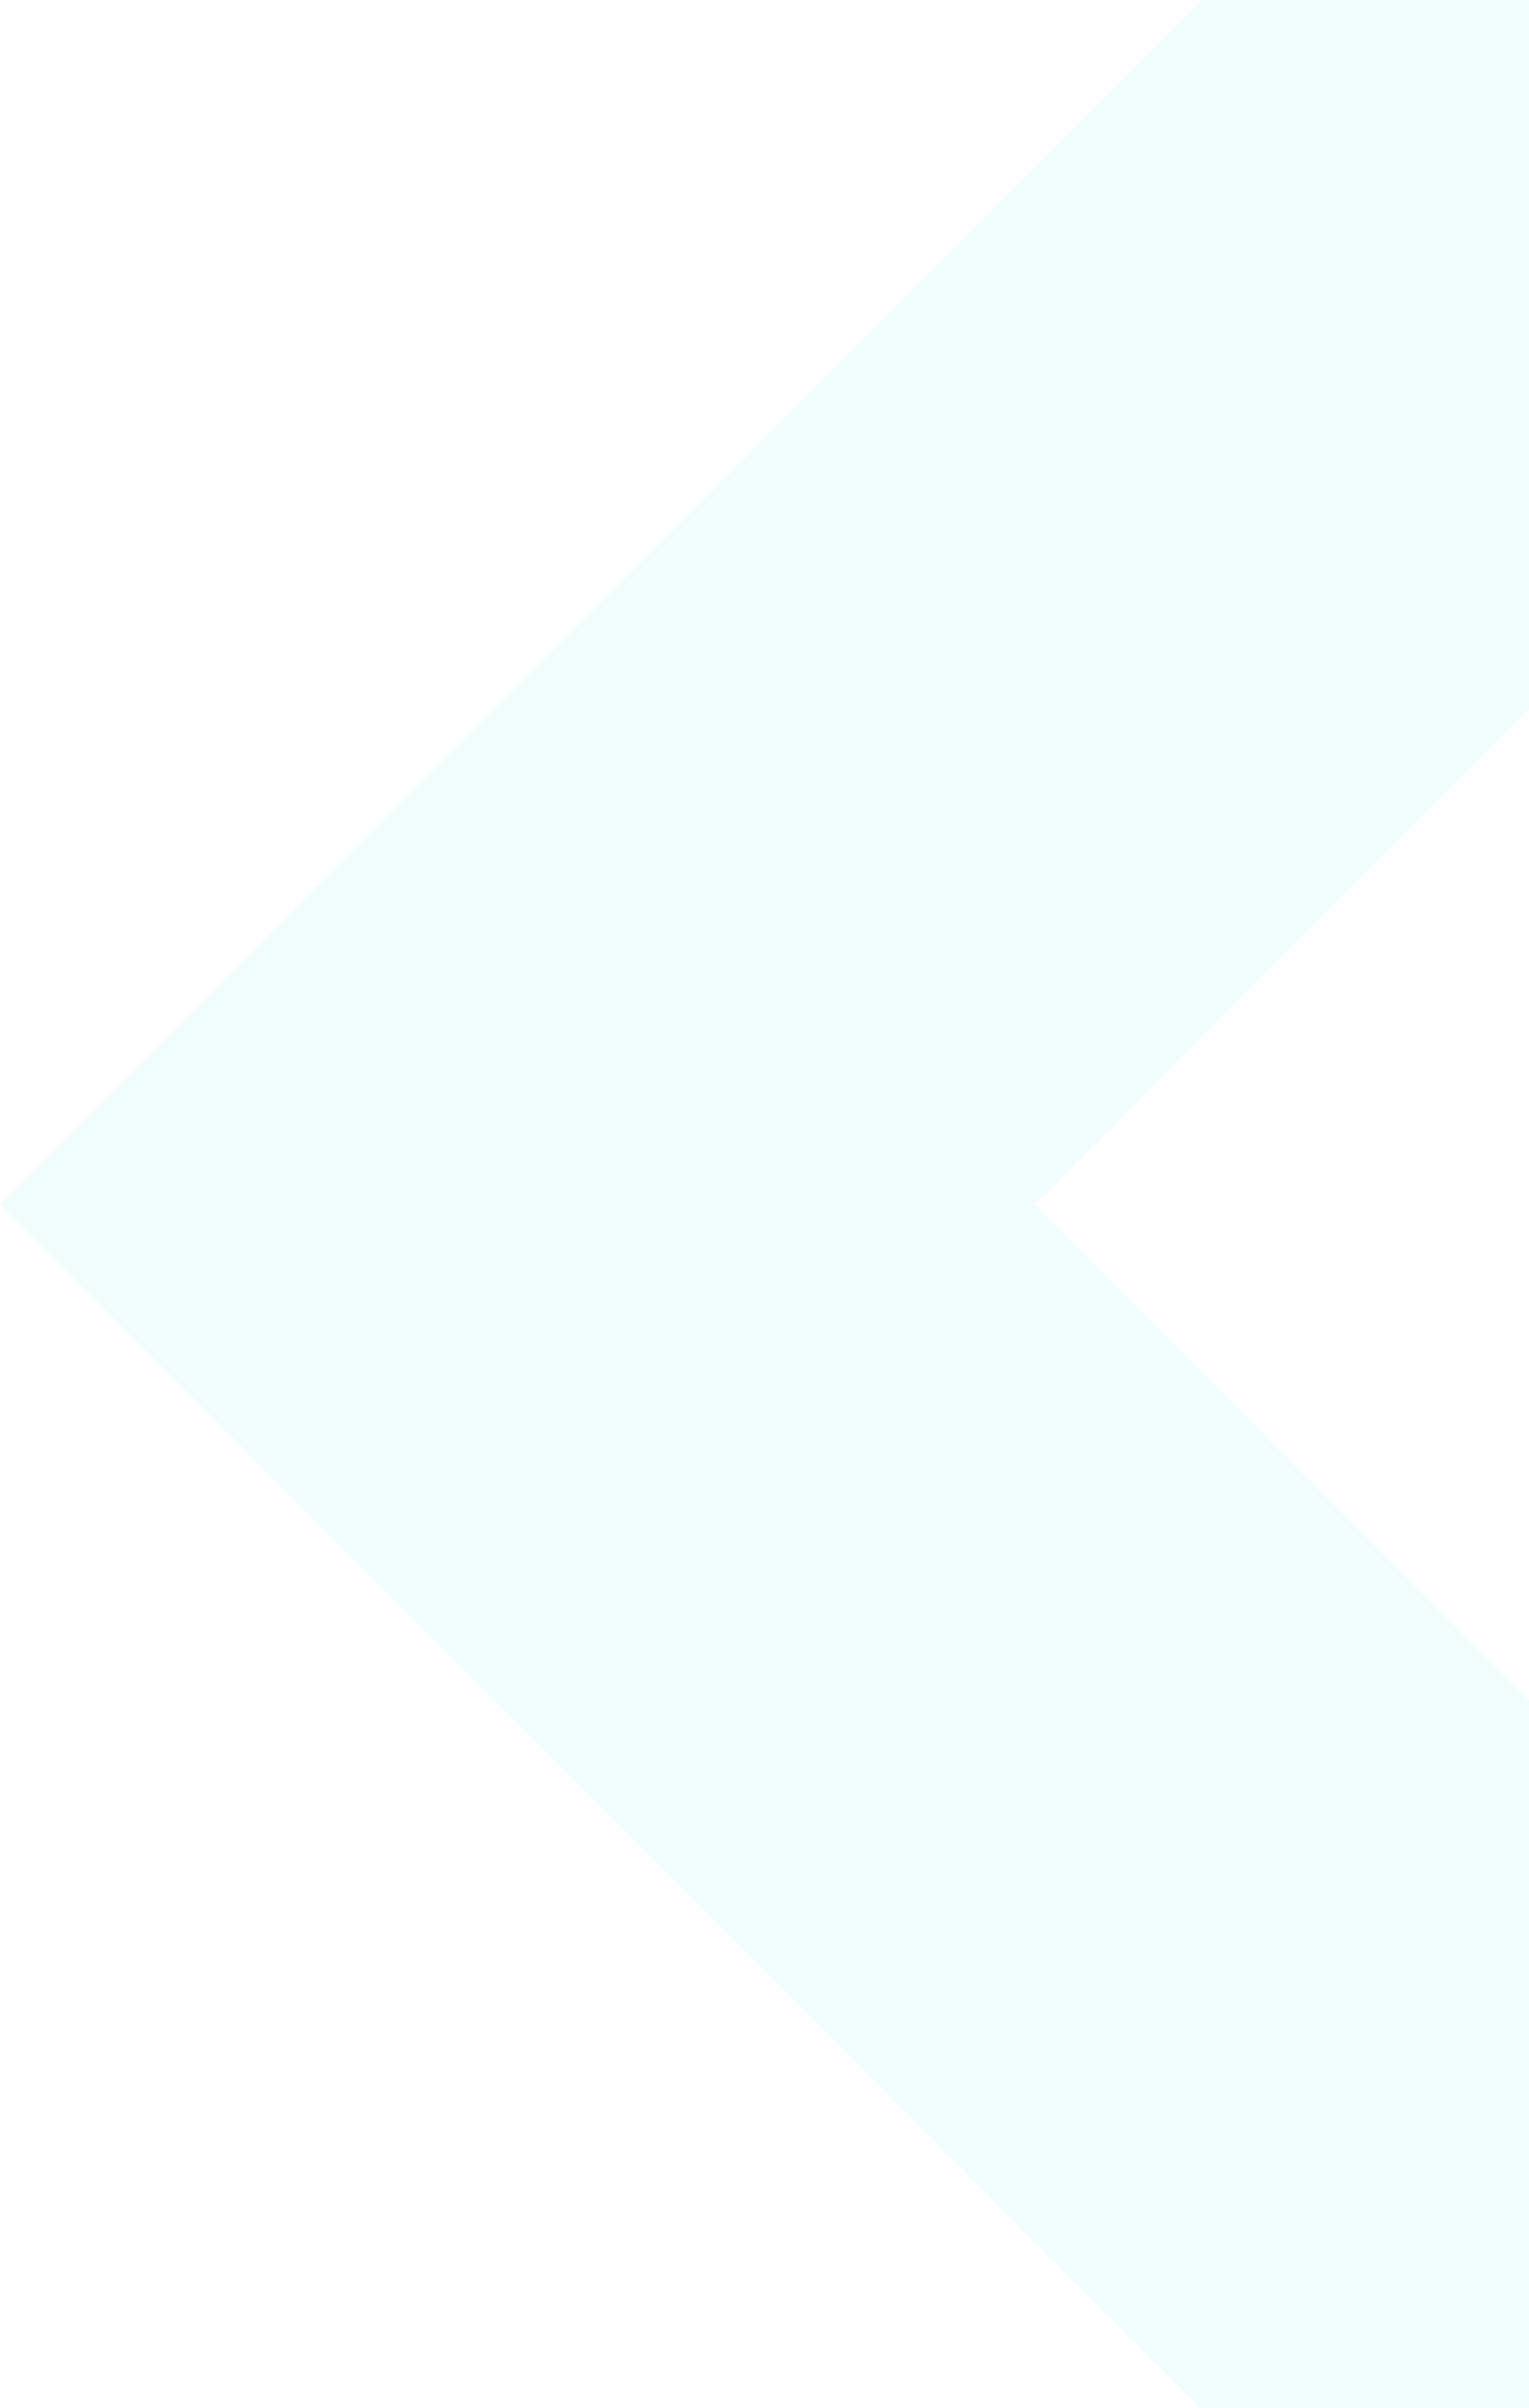<svg width="332" height="523" viewBox="0 0 332 523" fill="none" xmlns="http://www.w3.org/2000/svg">
<path d="M224.657 261.635L412 449.476L299.671 562.103L0 261.635L299.671 -38.898L412 73.73L224.657 261.635Z" fill="#75E3EA" fill-opacity="0.1"/>
</svg>
